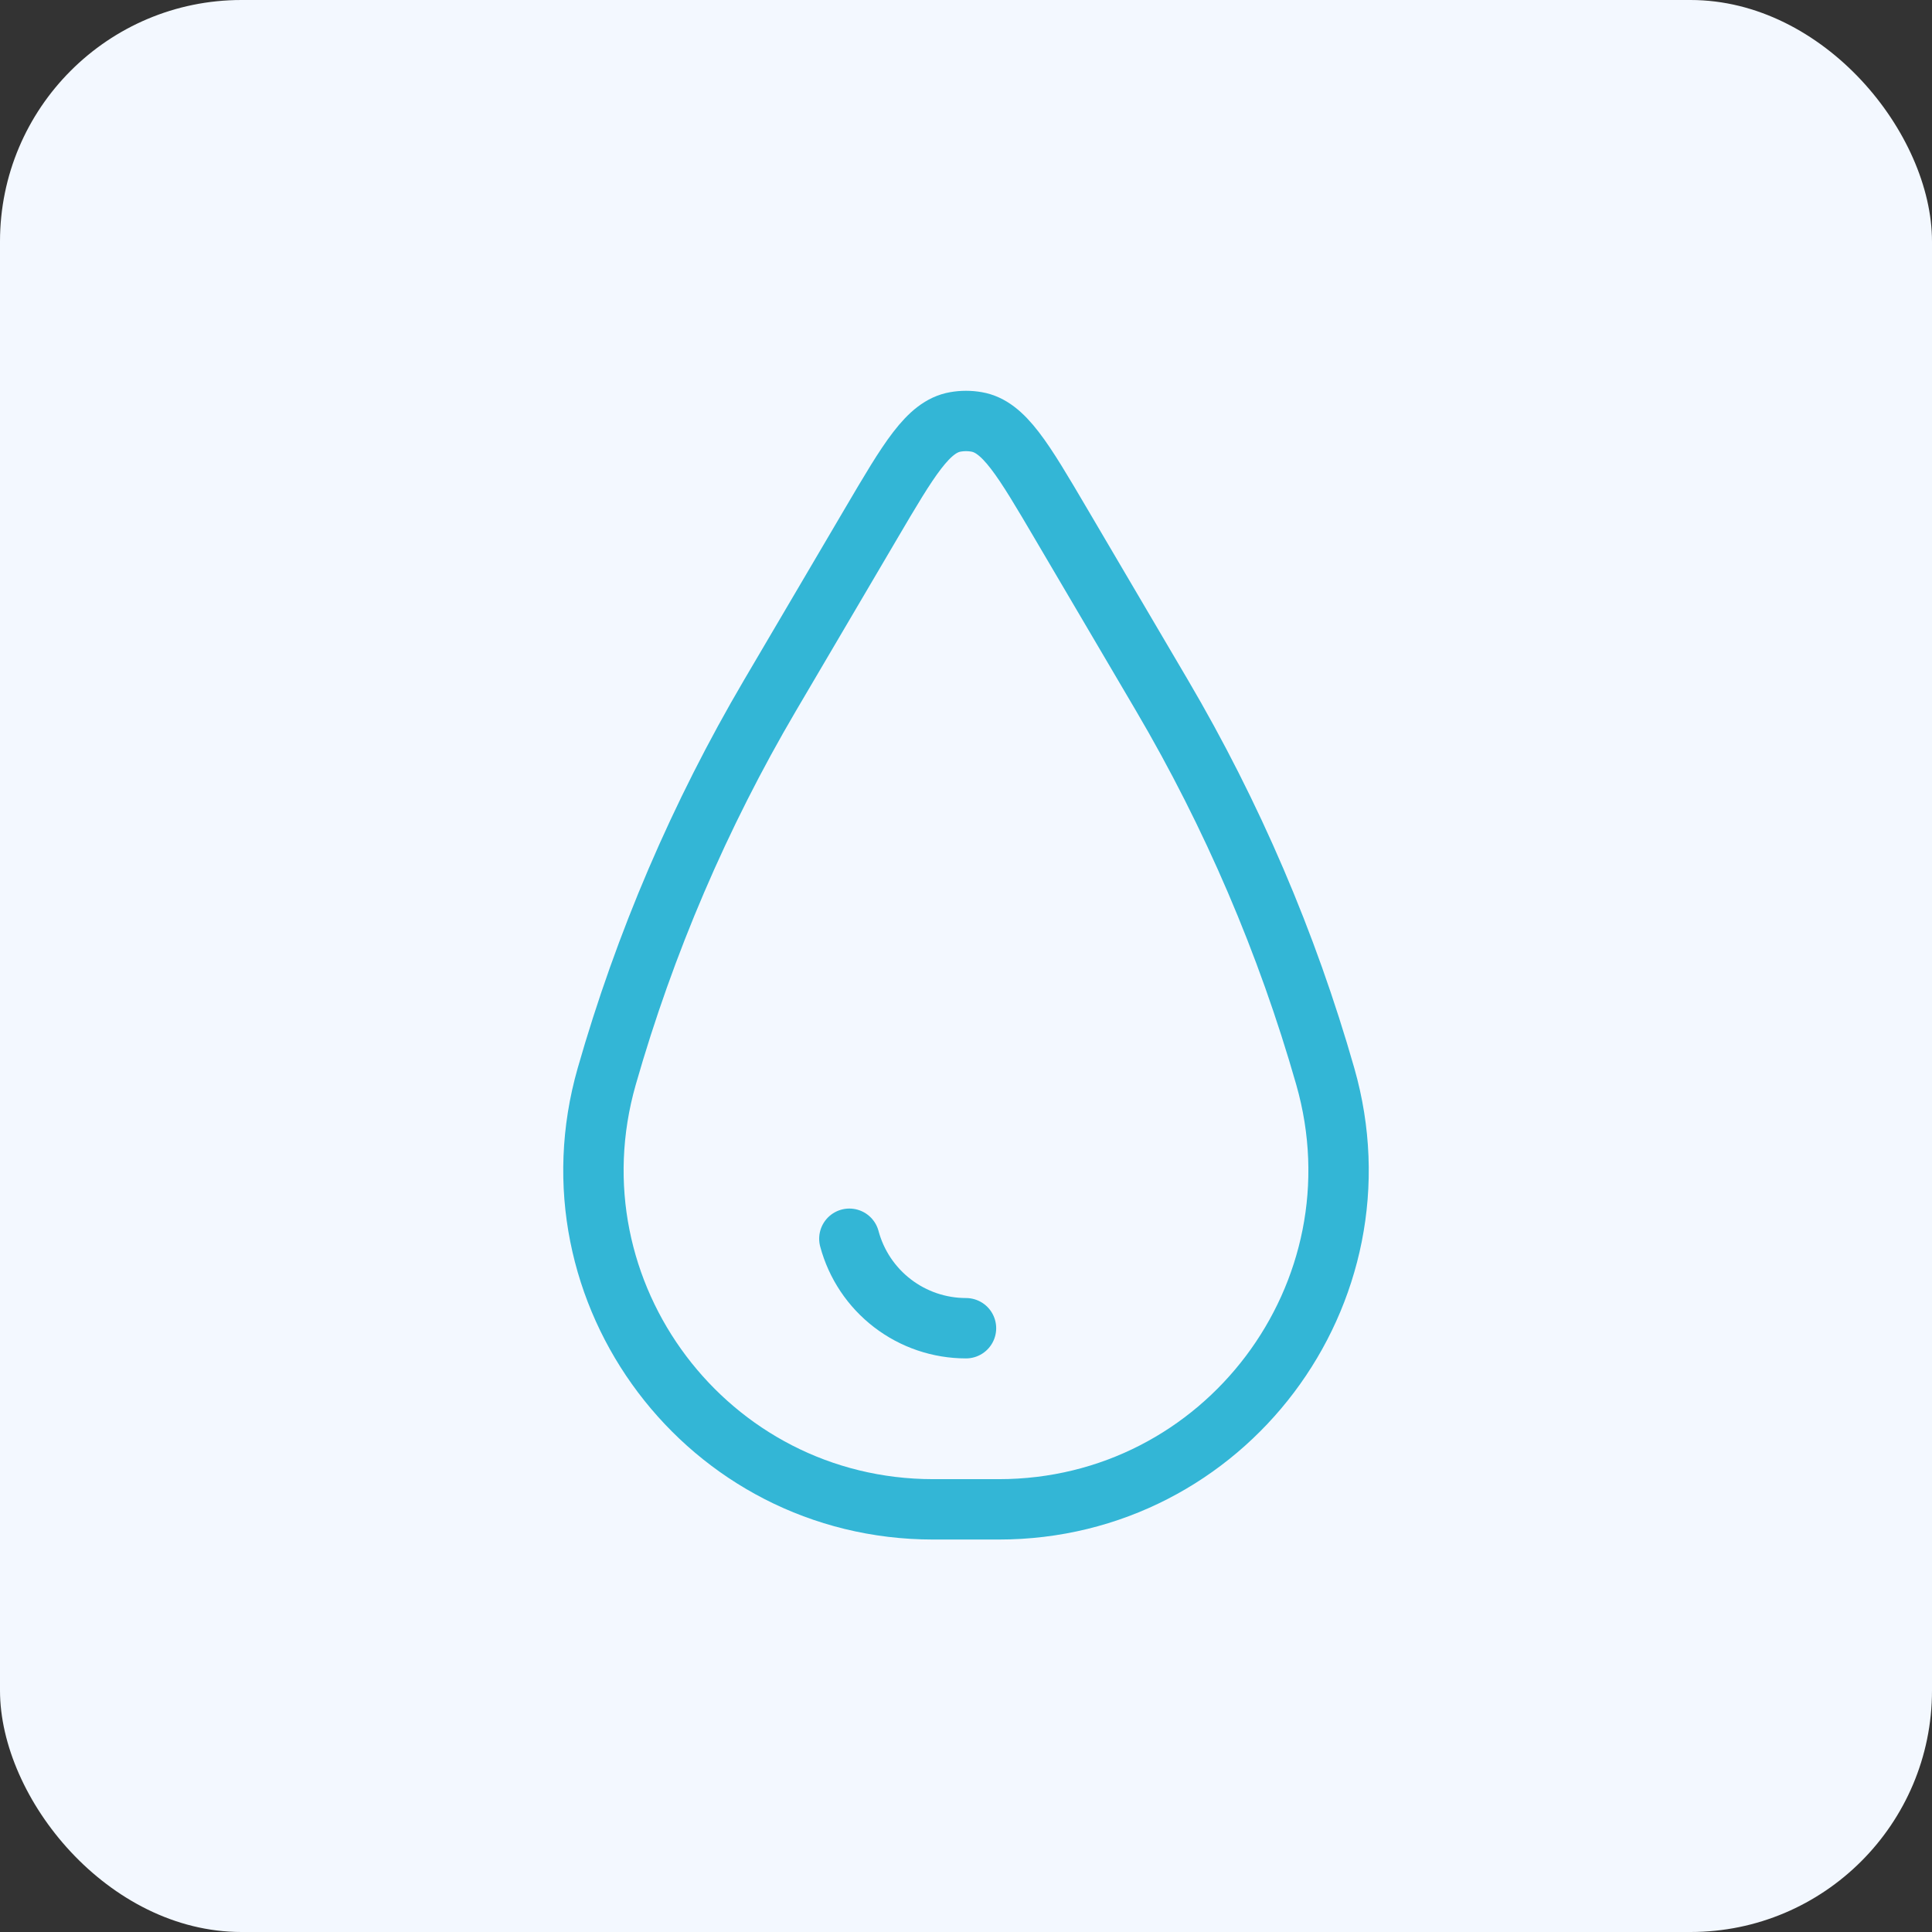 <?xml version="1.0" encoding="UTF-8"?> <svg xmlns="http://www.w3.org/2000/svg" width="64" height="64" viewBox="0 0 64 64" fill="none"><rect x="0" y="0" width="64" height="64" fill="#333333" stroke="none"/><rect width="64" height="64" rx="8" fill="#F3F8FF"></rect><path d="M32 43.999C31.119 43.999 30.263 43.709 29.565 43.173C28.866 42.637 28.364 41.886 28.136 41.035" stroke="#33B6D6" stroke-width="2" stroke-linecap="round"></path><path d="M28.848 17.357C30.11 15.211 30.742 14.137 31.644 13.977C31.88 13.935 32.121 13.935 32.356 13.977C33.258 14.137 33.89 15.211 35.152 17.357L38.488 23.029C40.819 26.994 42.639 31.237 43.902 35.659C45.956 42.845 40.562 49.999 33.086 49.999H30.914C23.44 49.999 18.044 42.845 20.098 35.659C21.362 31.237 23.181 26.994 25.512 23.029L28.848 17.357Z" stroke="#33B6D6" stroke-width="2"></path></svg> 
